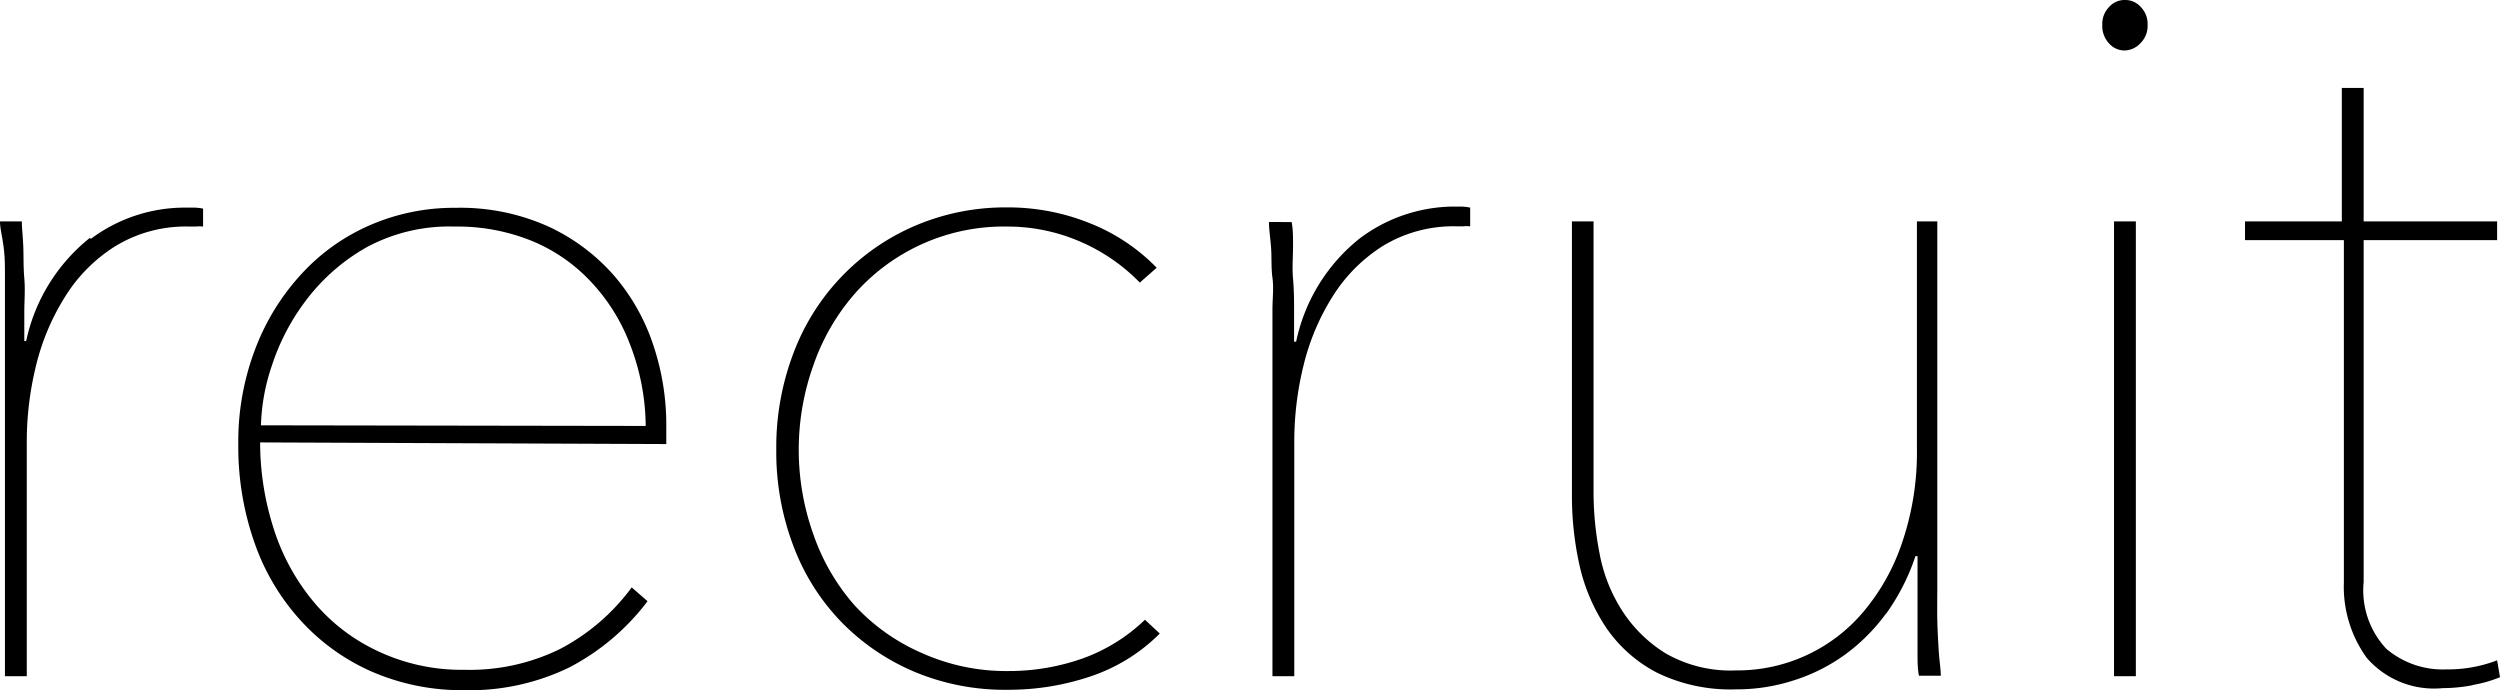<svg xmlns="http://www.w3.org/2000/svg" width="121.38" height="33.5" viewBox="0 0 121.38 33.5"><title>hl_recruit01</title><g id="レイヤー_2" data-name="レイヤー 2"><g id="レイヤー_1-2" data-name="レイヤー 1"><path d="M4.42,11.59A7.63,7.63,0,0,1,9,10.08h.43a2.37,2.37,0,0,1,.43.05V11a1.63,1.63,0,0,0-.36,0H9.22a6.57,6.57,0,0,0-3.6.94,7.64,7.64,0,0,0-2.45,2.45,11.23,11.23,0,0,0-1.42,3.36,15.42,15.42,0,0,0-.45,3.67V32.83H.24V16.32c0-.35,0-.78,0-1.29s0-1,0-1.57,0-1-.07-1.51S0,11.07,0,10.75H1.06c0,.32.05.72.07,1.2s0,1,.05,1.56,0,1.11,0,1.63,0,1,0,1.42h.09a8.73,8.73,0,0,1,3.08-5m28,10v-.91a12.13,12.13,0,0,0-.62-3.86,9.93,9.93,0,0,0-1.9-3.39,9.59,9.59,0,0,0-3.2-2.4,10.42,10.42,0,0,0-4.52-.91,10.21,10.21,0,0,0-4.14.84,9.77,9.77,0,0,0-3.34,2.38,11.2,11.2,0,0,0-2.24,3.64,12.59,12.59,0,0,0-.82,4.61,14.05,14.05,0,0,0,.79,4.8,10.9,10.9,0,0,0,2.26,3.79,10.2,10.2,0,0,0,3.48,2.48,11,11,0,0,0,4.46.88,11.07,11.07,0,0,0,5.07-1.1,11.28,11.28,0,0,0,3.81-3.22l-.77-.67a10.16,10.16,0,0,1-3.5,3,9.94,9.94,0,0,1-4.61,1,9.53,9.53,0,0,1-4.41-1,9,9,0,0,1-3.1-2.52,10.53,10.53,0,0,1-1.82-3.52,13.64,13.64,0,0,1-.6-4Zm-19.68-.91a9.78,9.78,0,0,1,.53-2.9,10.72,10.72,0,0,1,1.66-3.17A9.58,9.58,0,0,1,17.81,12a8.46,8.46,0,0,1,4.27-1,9.6,9.6,0,0,1,3.75.7,8.17,8.17,0,0,1,2.88,2,9.15,9.15,0,0,1,1.89,3.05,11.17,11.17,0,0,1,.75,3.93ZM56.16,13a9.31,9.31,0,0,0-3.24-2.16,10.6,10.6,0,0,0-4-.77,11.18,11.18,0,0,0-4.49.89,10.88,10.88,0,0,0-5.9,6.17,12.83,12.83,0,0,0-.84,4.7,12.83,12.83,0,0,0,.84,4.7,10.69,10.69,0,0,0,2.35,3.7,10.87,10.87,0,0,0,3.55,2.4,11.34,11.34,0,0,0,4.49.86,12.44,12.44,0,0,0,4-.64,8.63,8.63,0,0,0,3.39-2.09l-.72-.67a8.52,8.52,0,0,1-3,1.87,10.74,10.74,0,0,1-3.58.62,10,10,0,0,1-4.22-.86A9.71,9.71,0,0,1,41.5,29.4a10.28,10.28,0,0,1-2-3.43,12.21,12.21,0,0,1,0-8.26,10.48,10.48,0,0,1,2-3.45A9.65,9.65,0,0,1,48.91,11a8.86,8.86,0,0,1,3.51.72,9,9,0,0,1,2.92,2ZM66,11.59a8.67,8.67,0,0,0-3.07,5h-.1c0-.42,0-.89,0-1.42s0-1.07-.05-1.63,0-1.08,0-1.56,0-.88-.07-1.2H61.61c0,.32.06.72.1,1.2s0,1,.07,1.51,0,1,0,1.57,0,.94,0,1.29V32.83h1.06V21.41a15.42,15.42,0,0,1,.45-3.67,11.23,11.23,0,0,1,1.42-3.36,7.75,7.75,0,0,1,2.45-2.45,6.57,6.57,0,0,1,3.6-.94h.26a1.63,1.63,0,0,1,.36,0v-.91a2.37,2.37,0,0,0-.43-.05h-.43A7.67,7.67,0,0,0,66,11.59m25.58,18.2A10.47,10.47,0,0,0,93,27h.1c0,.42,0,.89,0,1.42s0,1.07,0,1.63,0,1.08,0,1.56,0,.88.07,1.2h1.06c0-.32-.07-.72-.1-1.2s-.06-1-.07-1.51,0-1.05,0-1.56,0-.94,0-1.3V10.75H93.07v11a13.57,13.57,0,0,1-.7,4.54,10.28,10.28,0,0,1-1.87,3.38,8,8,0,0,1-6.21,2.88,6.33,6.33,0,0,1-3.44-.84,6.69,6.69,0,0,1-2.11-2.09,7.73,7.73,0,0,1-1.08-2.76,15.58,15.58,0,0,1-.29-2.9V10.75H76.32V24.1a15.54,15.54,0,0,0,.38,3.4,9,9,0,0,0,1.3,3,6.77,6.77,0,0,0,2.45,2.16,8.15,8.15,0,0,0,3.84.81,9,9,0,0,0,2.78-.43,8.75,8.75,0,0,0,2.5-1.25,9.13,9.13,0,0,0,2-2M103.17,2.45a1.07,1.07,0,0,0,.74-.34,1.18,1.18,0,0,0,.36-.91,1.17,1.17,0,0,0-.33-.86,1,1,0,0,0-.77-.34,1,1,0,0,0-.77.34,1.17,1.17,0,0,0-.33.86,1.24,1.24,0,0,0,.33.91,1,1,0,0,0,.77.34m-.53,30.38h1.06V10.75h-1.06Zm17.4.43a6.29,6.29,0,0,0,1.34-.38l-.14-.82a6.64,6.64,0,0,1-2.45.44,4.24,4.24,0,0,1-2.93-1,4.15,4.15,0,0,1-1.1-3.24V11.66h6.48v-.91h-6.48V4.27H113.7v6.48H109v.91h4.8V28.27a5.89,5.89,0,0,0,1.11,3.67,4.32,4.32,0,0,0,3.69,1.47,7.76,7.76,0,0,0,1.49-.15"/></g></g></svg>